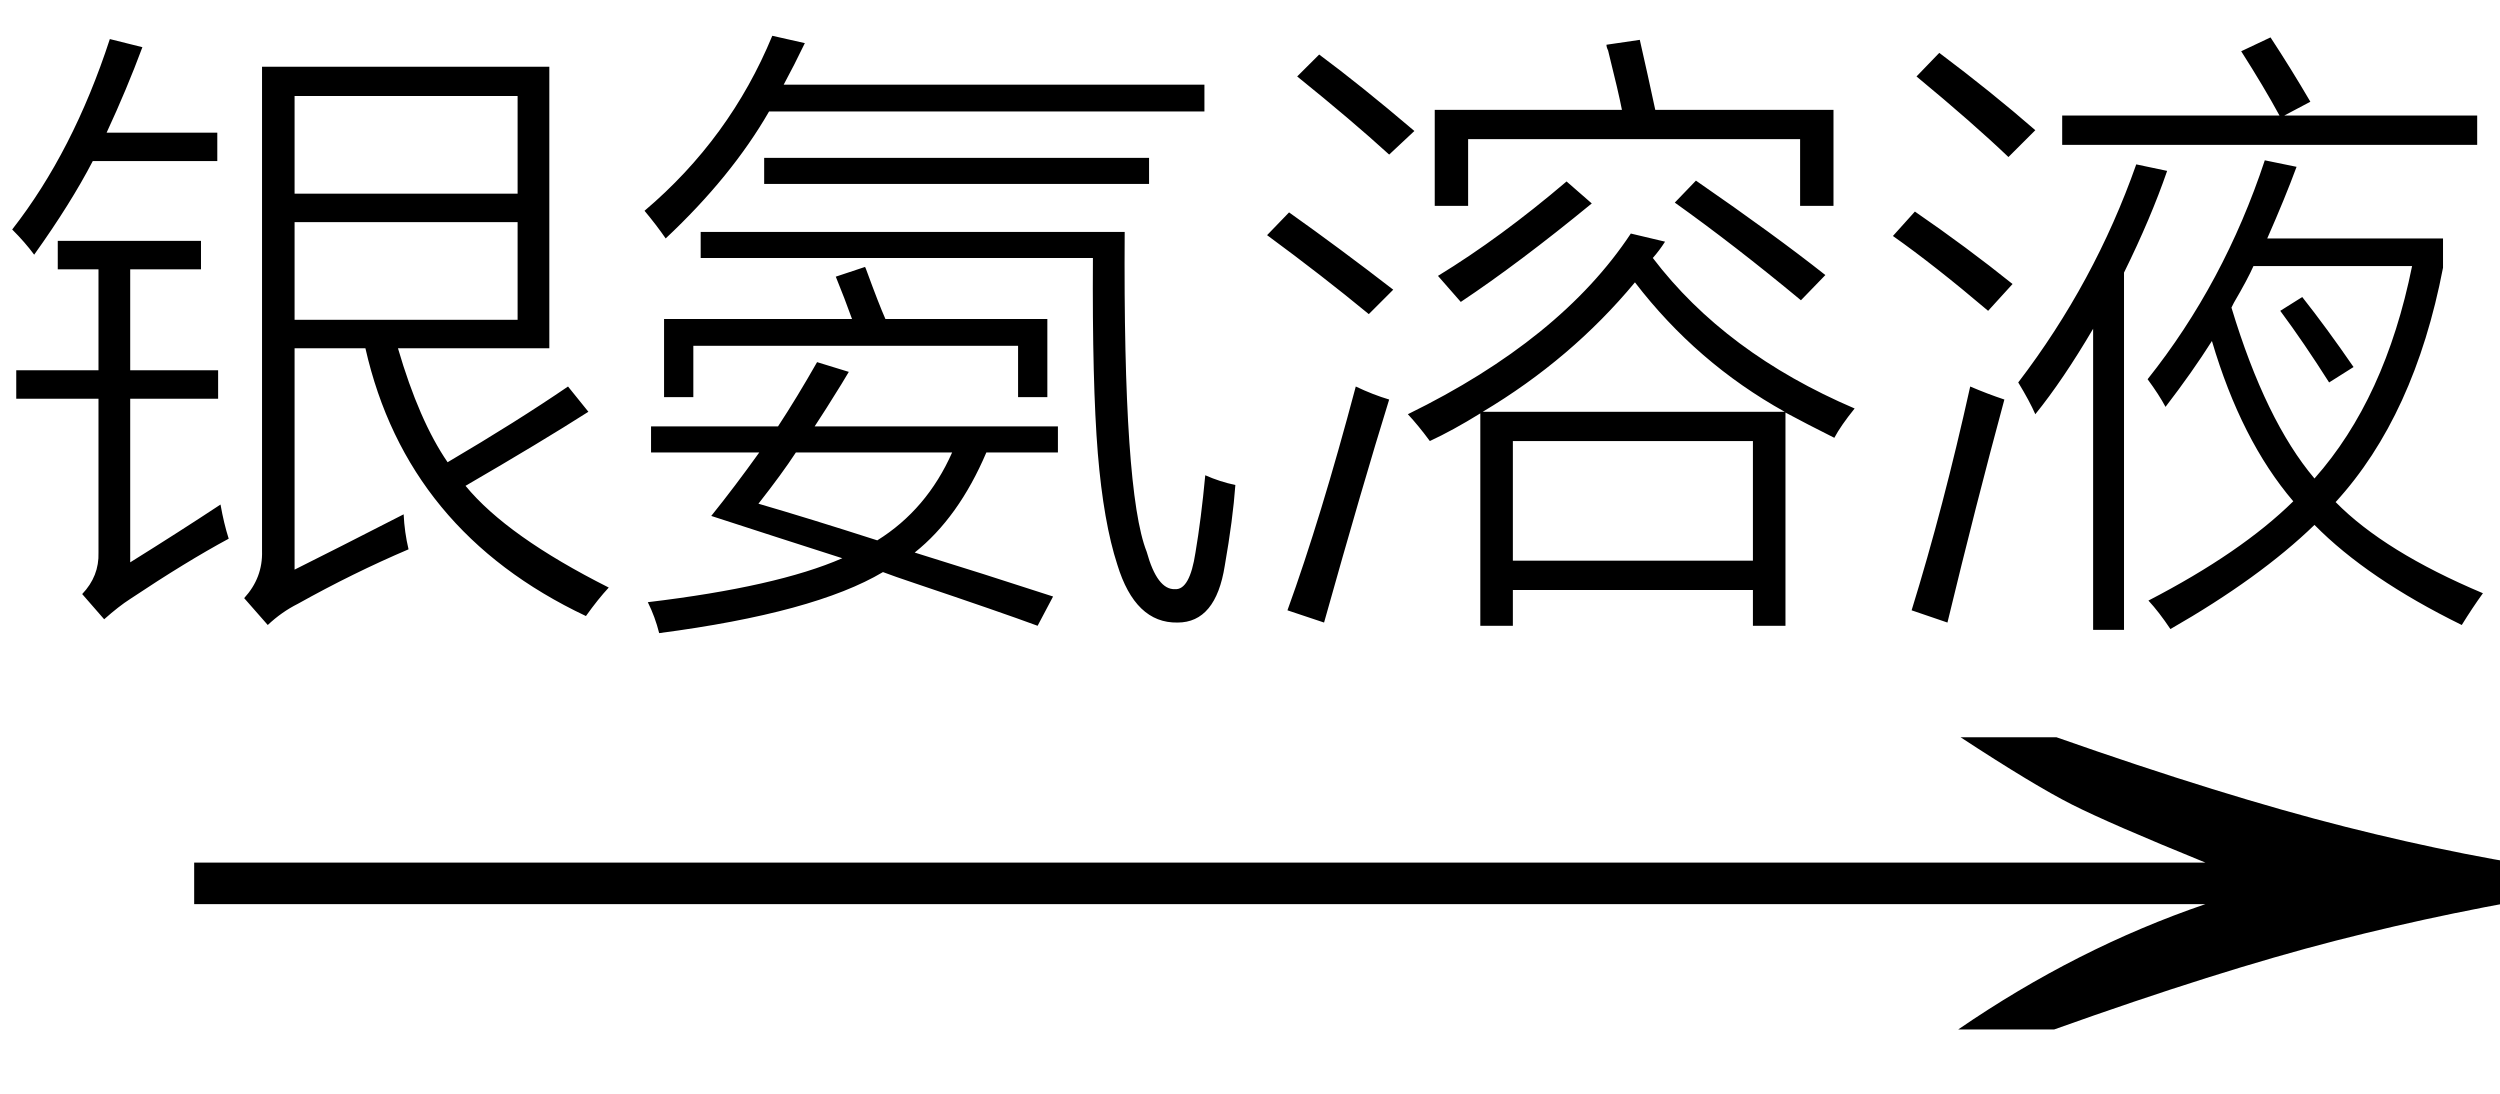 <svg xmlns="http://www.w3.org/2000/svg" xmlns:xlink="http://www.w3.org/1999/xlink" stroke-dasharray="none" shape-rendering="auto" font-family="'Dialog'" width="48" text-rendering="auto" fill-opacity="1" contentScriptType="text/ecmascript" color-interpolation="auto" color-rendering="auto" preserveAspectRatio="xMidYMid meet" font-size="12" fill="black" stroke="black" image-rendering="auto" stroke-miterlimit="10" zoomAndPan="magnify" version="1.0" stroke-linecap="square" stroke-linejoin="miter" contentStyleType="text/css" font-style="normal" height="21" stroke-width="1" stroke-dashoffset="0" font-weight="normal" stroke-opacity="1"><defs id="genericDefs"/><g><g text-rendering="optimizeLegibility" transform="translate(1.79,21) matrix(3.101,0,0,1,0,0)" color-rendering="optimizeQuality" color-interpolation="linearRGB" image-rendering="optimizeQuality"><path d="M12.156 -6.844 Q13.188 -5.719 13.945 -5.125 Q14.703 -4.531 15.375 -4.25 L15.375 -3.891 Q14.609 -3.516 13.883 -2.938 Q13.156 -2.359 12.141 -1.234 L11.547 -1.234 Q12.281 -2.797 13.078 -3.641 L0.625 -3.641 L0.625 -4.438 L13.078 -4.438 Q12.484 -5.188 12.25 -5.555 Q12.016 -5.922 11.562 -6.844 L12.156 -6.844 Z" stroke="none"/></g><g text-rendering="optimizeLegibility" transform="translate(0,10.609)" color-rendering="optimizeQuality" color-interpolation="linearRGB" image-rendering="optimizeQuality"><path d="M5.031 -9.328 L10.547 -9.328 L10.547 -3.922 L7.641 -3.922 Q8.047 -2.531 8.594 -1.734 Q9.922 -2.516 10.906 -3.188 L11.297 -2.703 Q10.391 -2.125 8.938 -1.281 Q9.734 -0.312 11.688 0.672 Q11.484 0.891 11.25 1.219 Q7.812 -0.406 7.016 -3.922 L5.656 -3.922 L5.656 0.328 Q6.438 -0.062 7.75 -0.734 Q7.766 -0.391 7.844 -0.062 Q6.781 0.391 5.719 0.984 Q5.406 1.141 5.141 1.391 L4.688 0.875 Q5.047 0.484 5.031 -0.031 L5.031 -9.328 ZM0.312 -3.5 L1.891 -3.5 L1.891 -5.438 L1.109 -5.438 L1.109 -5.984 L3.859 -5.984 L3.859 -5.438 L2.5 -5.438 L2.5 -3.5 L4.188 -3.5 L4.188 -2.953 L2.5 -2.953 L2.5 0.188 Q3.453 -0.406 4.234 -0.922 Q4.297 -0.562 4.391 -0.266 Q3.578 0.172 2.5 0.891 Q2.281 1.031 2 1.281 L1.578 0.797 Q1.906 0.453 1.891 0 L1.891 -2.953 L0.312 -2.953 L0.312 -3.5 ZM5.656 -8.766 L5.656 -6.891 L9.938 -6.891 L9.938 -8.766 L5.656 -8.766 ZM5.656 -4.469 L9.938 -4.469 L9.938 -6.344 L5.656 -6.344 L5.656 -4.469 ZM0.656 -5.719 Q0.484 -5.953 0.234 -6.203 Q1.406 -7.703 2.109 -9.859 L2.734 -9.703 Q2.438 -8.906 2.047 -8.062 L4.172 -8.062 L4.172 -7.516 L1.781 -7.516 Q1.359 -6.703 0.656 -5.719 ZM12.656 1.547 Q12.578 1.234 12.438 0.953 Q14.922 0.656 16.172 0.109 Q14.953 -0.281 13.656 -0.703 Q14.109 -1.266 14.578 -1.922 L12.5 -1.922 L12.5 -2.422 L14.938 -2.422 Q15.297 -2.969 15.688 -3.656 L16.297 -3.469 Q16.25 -3.391 16.156 -3.234 Q15.828 -2.703 15.641 -2.422 L20.312 -2.422 L20.312 -1.922 L18.938 -1.922 Q18.406 -0.672 17.562 0 Q18.875 0.406 20.219 0.844 L19.922 1.406 Q19.203 1.141 17.578 0.594 Q17.156 0.453 16.953 0.375 Q15.641 1.156 12.656 1.547 ZM22.953 0 Q23.062 -0.641 23.141 -1.484 Q23.422 -1.359 23.719 -1.297 Q23.672 -0.641 23.516 0.25 Q23.344 1.344 22.609 1.344 Q21.797 1.359 21.453 0.234 Q21.188 -0.578 21.078 -1.906 Q20.969 -3.25 20.984 -5.656 L13.453 -5.656 L13.453 -6.156 L21.594 -6.156 Q21.562 -1.156 22.016 -0.016 Q22.219 0.719 22.562 0.703 Q22.844 0.719 22.953 0 ZM14.828 -9.922 L15.453 -9.781 Q15.25 -9.359 15.047 -8.984 L23.125 -8.984 L23.125 -8.469 L14.766 -8.469 Q14.047 -7.219 12.781 -6.031 Q12.609 -6.281 12.375 -6.562 Q14.016 -7.953 14.828 -9.922 ZM16.047 -5.297 L16.609 -5.484 Q16.625 -5.453 16.641 -5.406 Q16.875 -4.766 17 -4.484 L20.109 -4.484 L20.109 -2.984 L19.547 -2.984 L19.547 -3.969 L13.312 -3.969 L13.312 -2.984 L12.75 -2.984 L12.75 -4.484 L16.359 -4.484 Q16.219 -4.875 16.047 -5.297 ZM14.562 -0.938 Q15.531 -0.656 16.844 -0.234 Q17.797 -0.828 18.281 -1.922 L15.281 -1.922 Q15.016 -1.516 14.562 -0.938 ZM14.672 -7.578 L22.062 -7.578 L22.062 -7.078 L14.672 -7.078 L14.672 -7.578 ZM35.219 -2.203 Q34.688 -2.469 34.281 -2.688 L34.281 1.406 L33.656 1.406 L33.656 0.719 L29.047 0.719 L29.047 1.406 L28.422 1.406 L28.422 -2.672 Q27.891 -2.344 27.453 -2.141 Q27.234 -2.438 27.031 -2.656 Q29.969 -4.094 31.312 -6.125 L31.969 -5.969 Q31.859 -5.797 31.734 -5.656 Q33.125 -3.828 35.609 -2.766 Q35.344 -2.438 35.219 -2.203 ZM29.047 -2.141 L29.047 0.156 L33.656 0.156 L33.656 -2.141 L29.047 -2.141 ZM30.844 -9.75 L31.484 -9.844 Q31.641 -9.156 31.781 -8.5 L35.203 -8.5 L35.203 -6.656 L34.562 -6.656 L34.562 -7.938 L28.188 -7.938 L28.188 -6.656 L27.547 -6.656 L27.547 -8.5 L31.141 -8.5 Q31.078 -8.828 30.875 -9.641 Q30.844 -9.703 30.844 -9.75 ZM31.391 -5.188 Q30.172 -3.719 28.469 -2.703 L34.266 -2.703 Q32.578 -3.641 31.391 -5.188 ZM25.422 1.344 L24.719 1.109 Q25.359 -0.656 26.031 -3.188 Q26.359 -3.031 26.672 -2.938 Q26.172 -1.328 25.422 1.344 ZM30.078 -7.125 L30.562 -6.703 Q29.172 -5.562 28.047 -4.812 L27.609 -5.312 Q28.812 -6.047 30.078 -7.125 ZM32.156 -6.719 L32.562 -7.141 Q34.078 -6.094 35.047 -5.328 L34.578 -4.844 Q33.297 -5.906 32.156 -6.719 ZM24.328 -6.094 L24.75 -6.531 Q25.719 -5.844 26.75 -5.047 L26.281 -4.578 Q25.391 -5.312 24.328 -6.094 ZM24.906 -9.141 L25.328 -9.562 Q26.109 -8.984 27.156 -8.094 L26.672 -7.641 Q25.953 -8.297 24.906 -9.141 ZM41.578 -2.797 Q41.453 -3.031 41.234 -3.328 Q42.703 -5.172 43.484 -7.531 L44.094 -7.406 Q43.875 -6.812 43.531 -6.031 L46.906 -6.031 L46.906 -5.469 Q46.359 -2.625 44.844 -0.969 Q45.781 -0.016 47.672 0.781 Q47.469 1.062 47.266 1.391 Q45.453 0.5 44.438 -0.531 Q43.391 0.484 41.672 1.469 Q41.453 1.141 41.25 0.922 Q43.031 0 44.031 -0.984 Q43.031 -2.156 42.469 -4.062 Q42.094 -3.469 41.578 -2.797 ZM43.266 -5.5 Q43.156 -5.25 42.891 -4.797 Q42.859 -4.734 42.844 -4.703 Q43.5 -2.531 44.438 -1.422 Q45.797 -2.953 46.312 -5.5 L43.266 -5.5 ZM39.078 -2.656 Q38.969 -2.906 38.75 -3.266 Q40.219 -5.188 41.016 -7.453 L41.609 -7.328 Q41.297 -6.422 40.781 -5.375 L40.781 1.484 L40.188 1.484 L40.188 -4.297 Q39.609 -3.312 39.078 -2.656 ZM43.031 -9.625 L43.594 -9.891 Q43.984 -9.297 44.359 -8.656 L43.859 -8.391 L47.562 -8.391 L47.562 -7.828 L39.594 -7.828 L39.594 -8.391 L43.766 -8.391 Q43.469 -8.938 43.031 -9.625 ZM37.391 1.344 L36.703 1.109 Q37.312 -0.859 37.828 -3.188 Q38.156 -3.047 38.484 -2.938 Q37.938 -0.922 37.391 1.344 ZM36.797 -9.141 L37.234 -9.594 Q38.234 -8.844 39.078 -8.109 L38.562 -7.594 Q37.875 -8.25 36.797 -9.141 ZM36.344 -6.078 L36.766 -6.547 Q37.766 -5.859 38.641 -5.156 L38.172 -4.641 Q37.141 -5.516 36.344 -6.078 ZM43.781 -4.641 L44.203 -4.906 Q44.672 -4.312 45.188 -3.562 L44.719 -3.266 Q44.234 -4.031 43.781 -4.641 Z" stroke="none"/></g></g></svg>